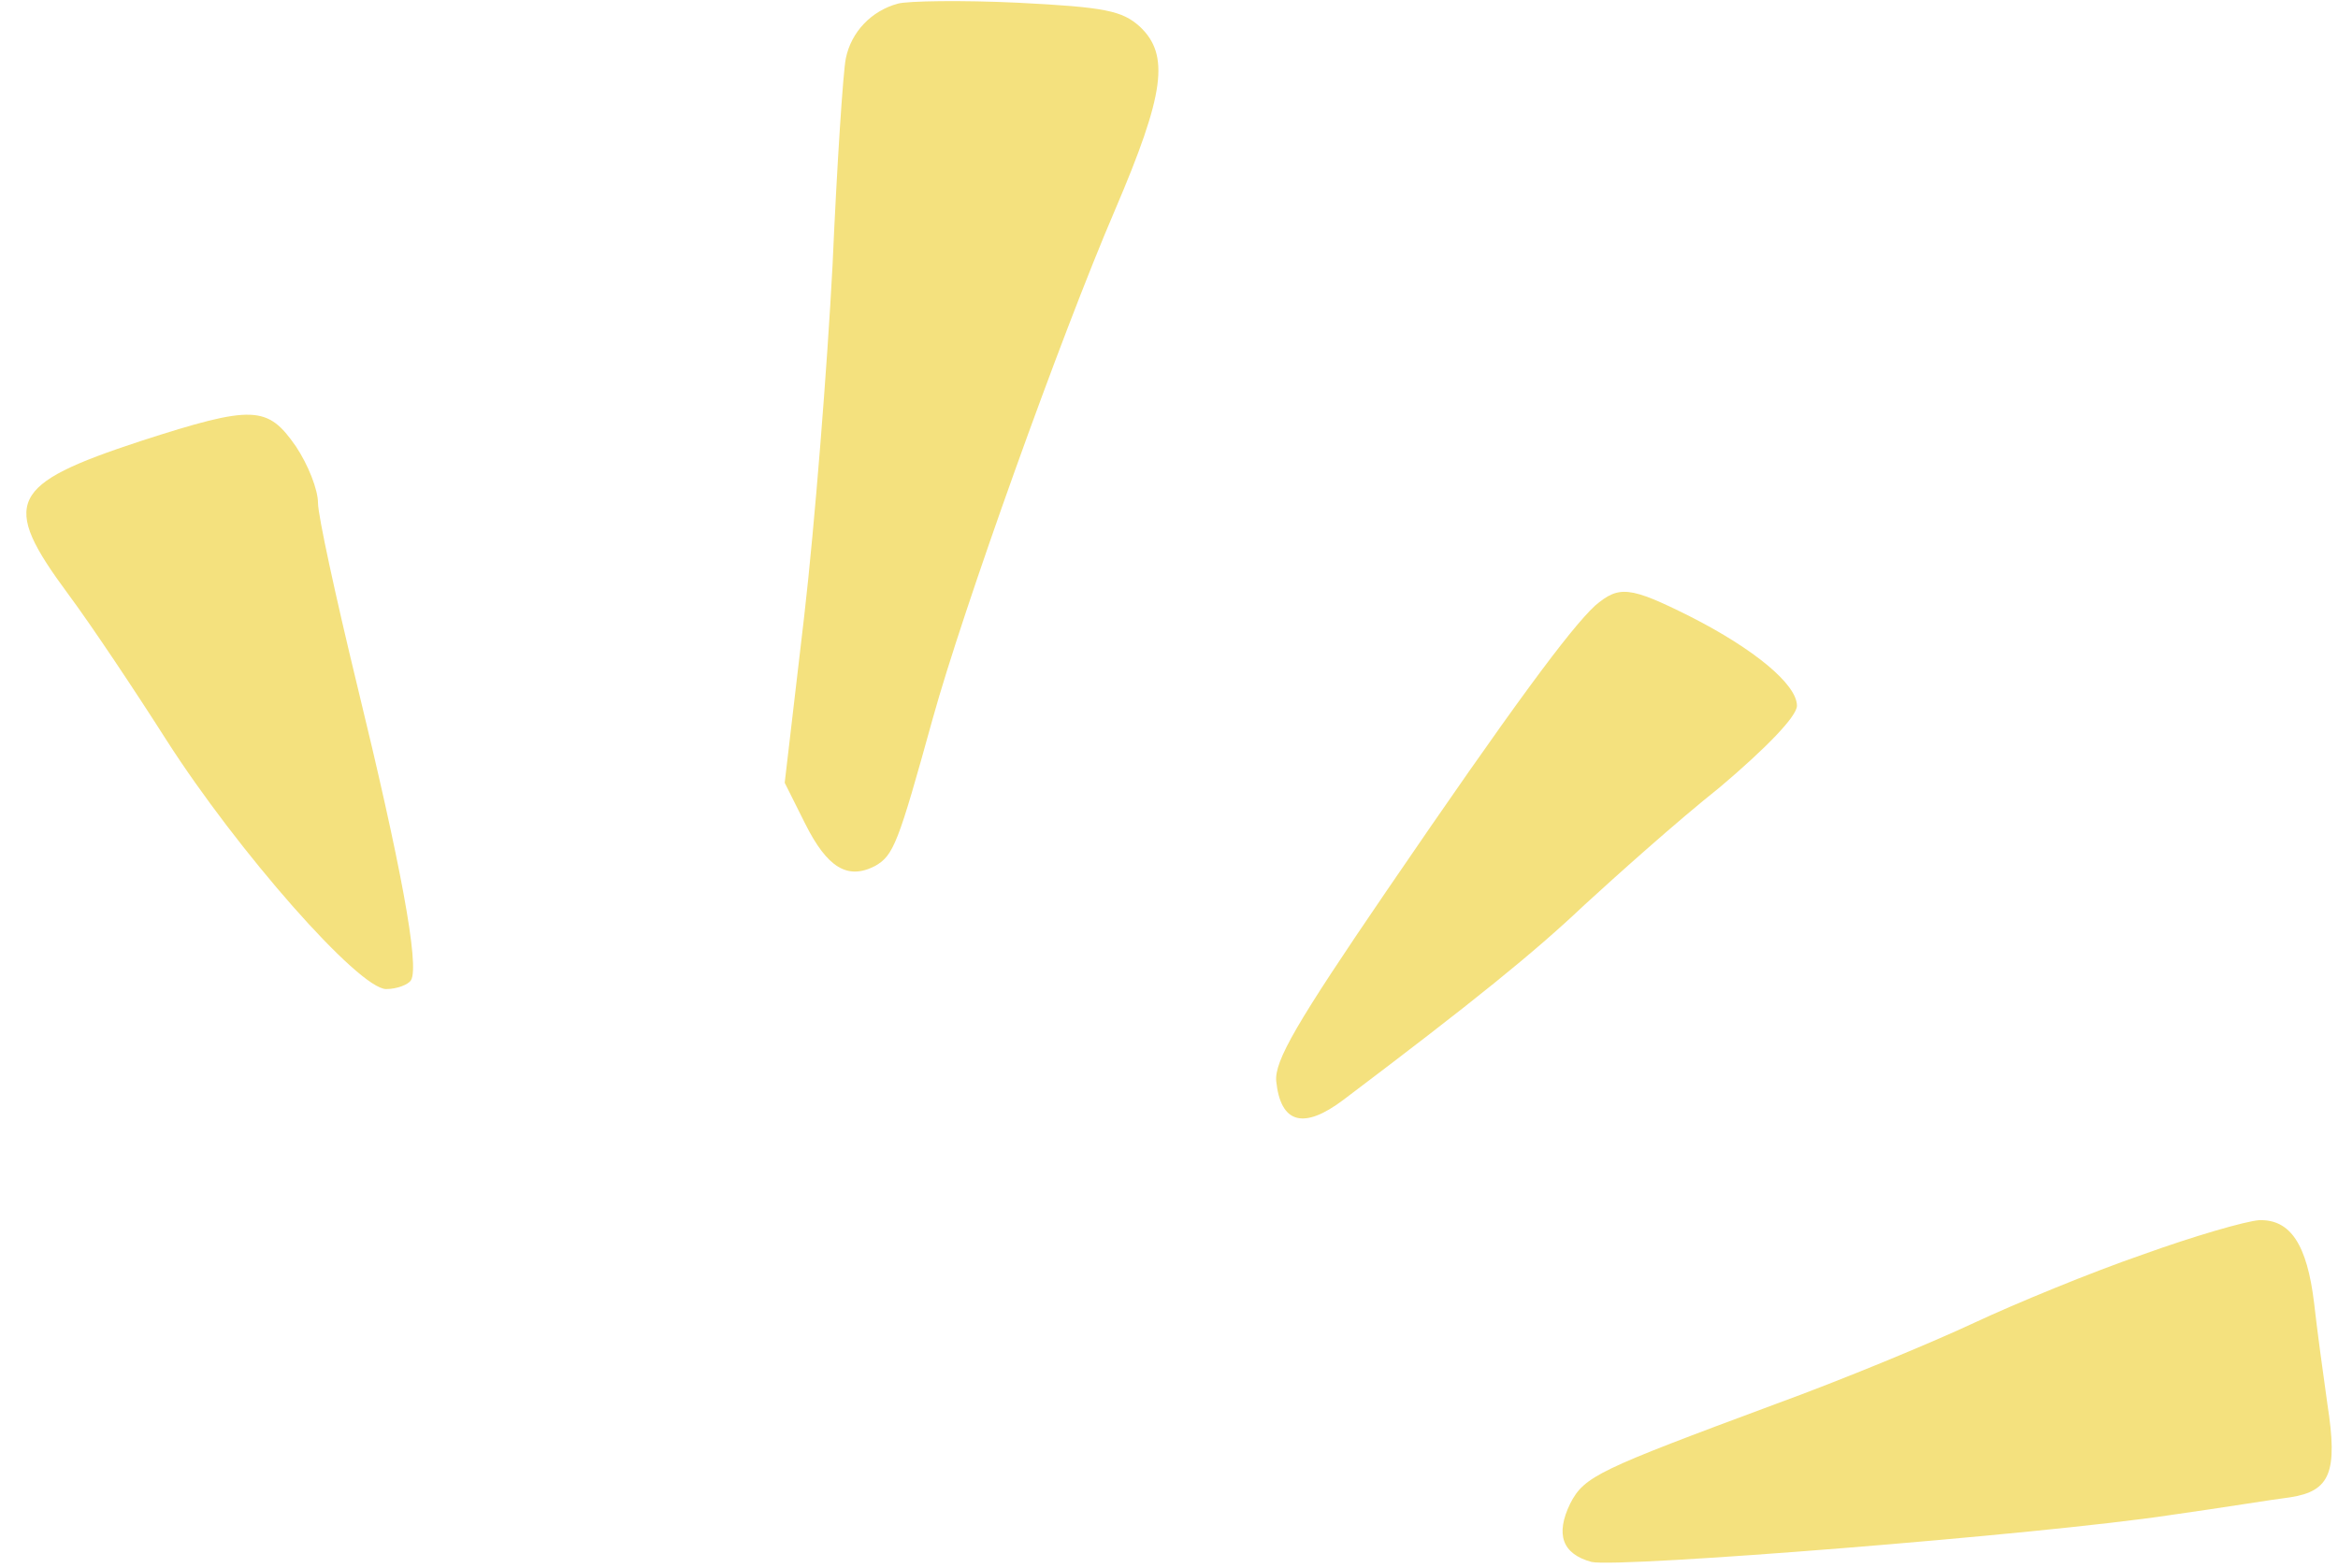 <?xml version="1.0" encoding="UTF-8" standalone="no"?><svg xmlns="http://www.w3.org/2000/svg" xmlns:xlink="http://www.w3.org/1999/xlink" fill="#f4e17e" height="708.4" preserveAspectRatio="xMidYMid meet" version="1" viewBox="-11.9 -0.5 1056.0 708.4" width="1056" zoomAndPan="magnify"><g><g fill-rule="evenodd" id="change1_1"><path d="m393.727,1.125c-12,3.2-21.2,12.8-23.6,24.8-1.2,5.6-4,48-6,93.6-2.4,45.6-8,116.8-12.8,158.4l-8.8,75.2,9.2,18.4c10,20,19.2,25.6,31.6,19.2,8.4-4.8,10.4-10,26-66.4,13.6-49.2,58-173.2,82.4-230,22.4-52.4,24.8-70,11.2-82.8-8-7.2-15.6-8.8-55.2-10.8-25.2-1.2-49.6-.8-54,.4Z"/><path d="m51.727,198.725c-59.6,19.6-63.6,27.6-32.8,69.2,10.4,14,30.4,44,44.4,66,32,50,86.8,112.4,99.2,112.4,4.8,0,10-2,11.2-4,4-6.4-4.8-53.2-24.4-133.6-9.6-39.6-17.6-76.4-17.6-82,0-6-4.4-17.2-10-25.6-12.8-18.4-19.2-18.8-70-2.4Z"/><path d="m708.527,273.125c-11.2,10.4-36.8,44.8-94.4,129.2-40.4,59.2-50.4,76.4-49.6,85.6,2,19.2,12.4,22,30.4,8.4,58.8-44.4,86-66.4,108.8-88,14.4-13.2,41.6-37.6,61.2-53.2,20.8-17.6,34.8-32,34.8-36.8,0-9.6-19.2-25.6-48.4-40.4-27.2-13.6-32-14-42.8-4.8Z"/><path d="m955.727,566.325c-23.2,8-57.2,22-76,30.8-18.8,8.8-59.2,25.6-90,36.8-79.6,29.6-86,32.4-92.4,44.8-6.8,14-3.6,22.8,9.6,26.4,12.4,2.8,203.6-12.4,261.6-21.2,22.8-3.2,47.2-7.2,54-8,18-2.8,21.6-11.2,16.8-42-2-14-4.8-34.8-6-45.6-3.2-26.8-10.8-38-24.8-37.6-6,.4-29.6,7.2-52.8,15.6Z"/></g></g></svg>